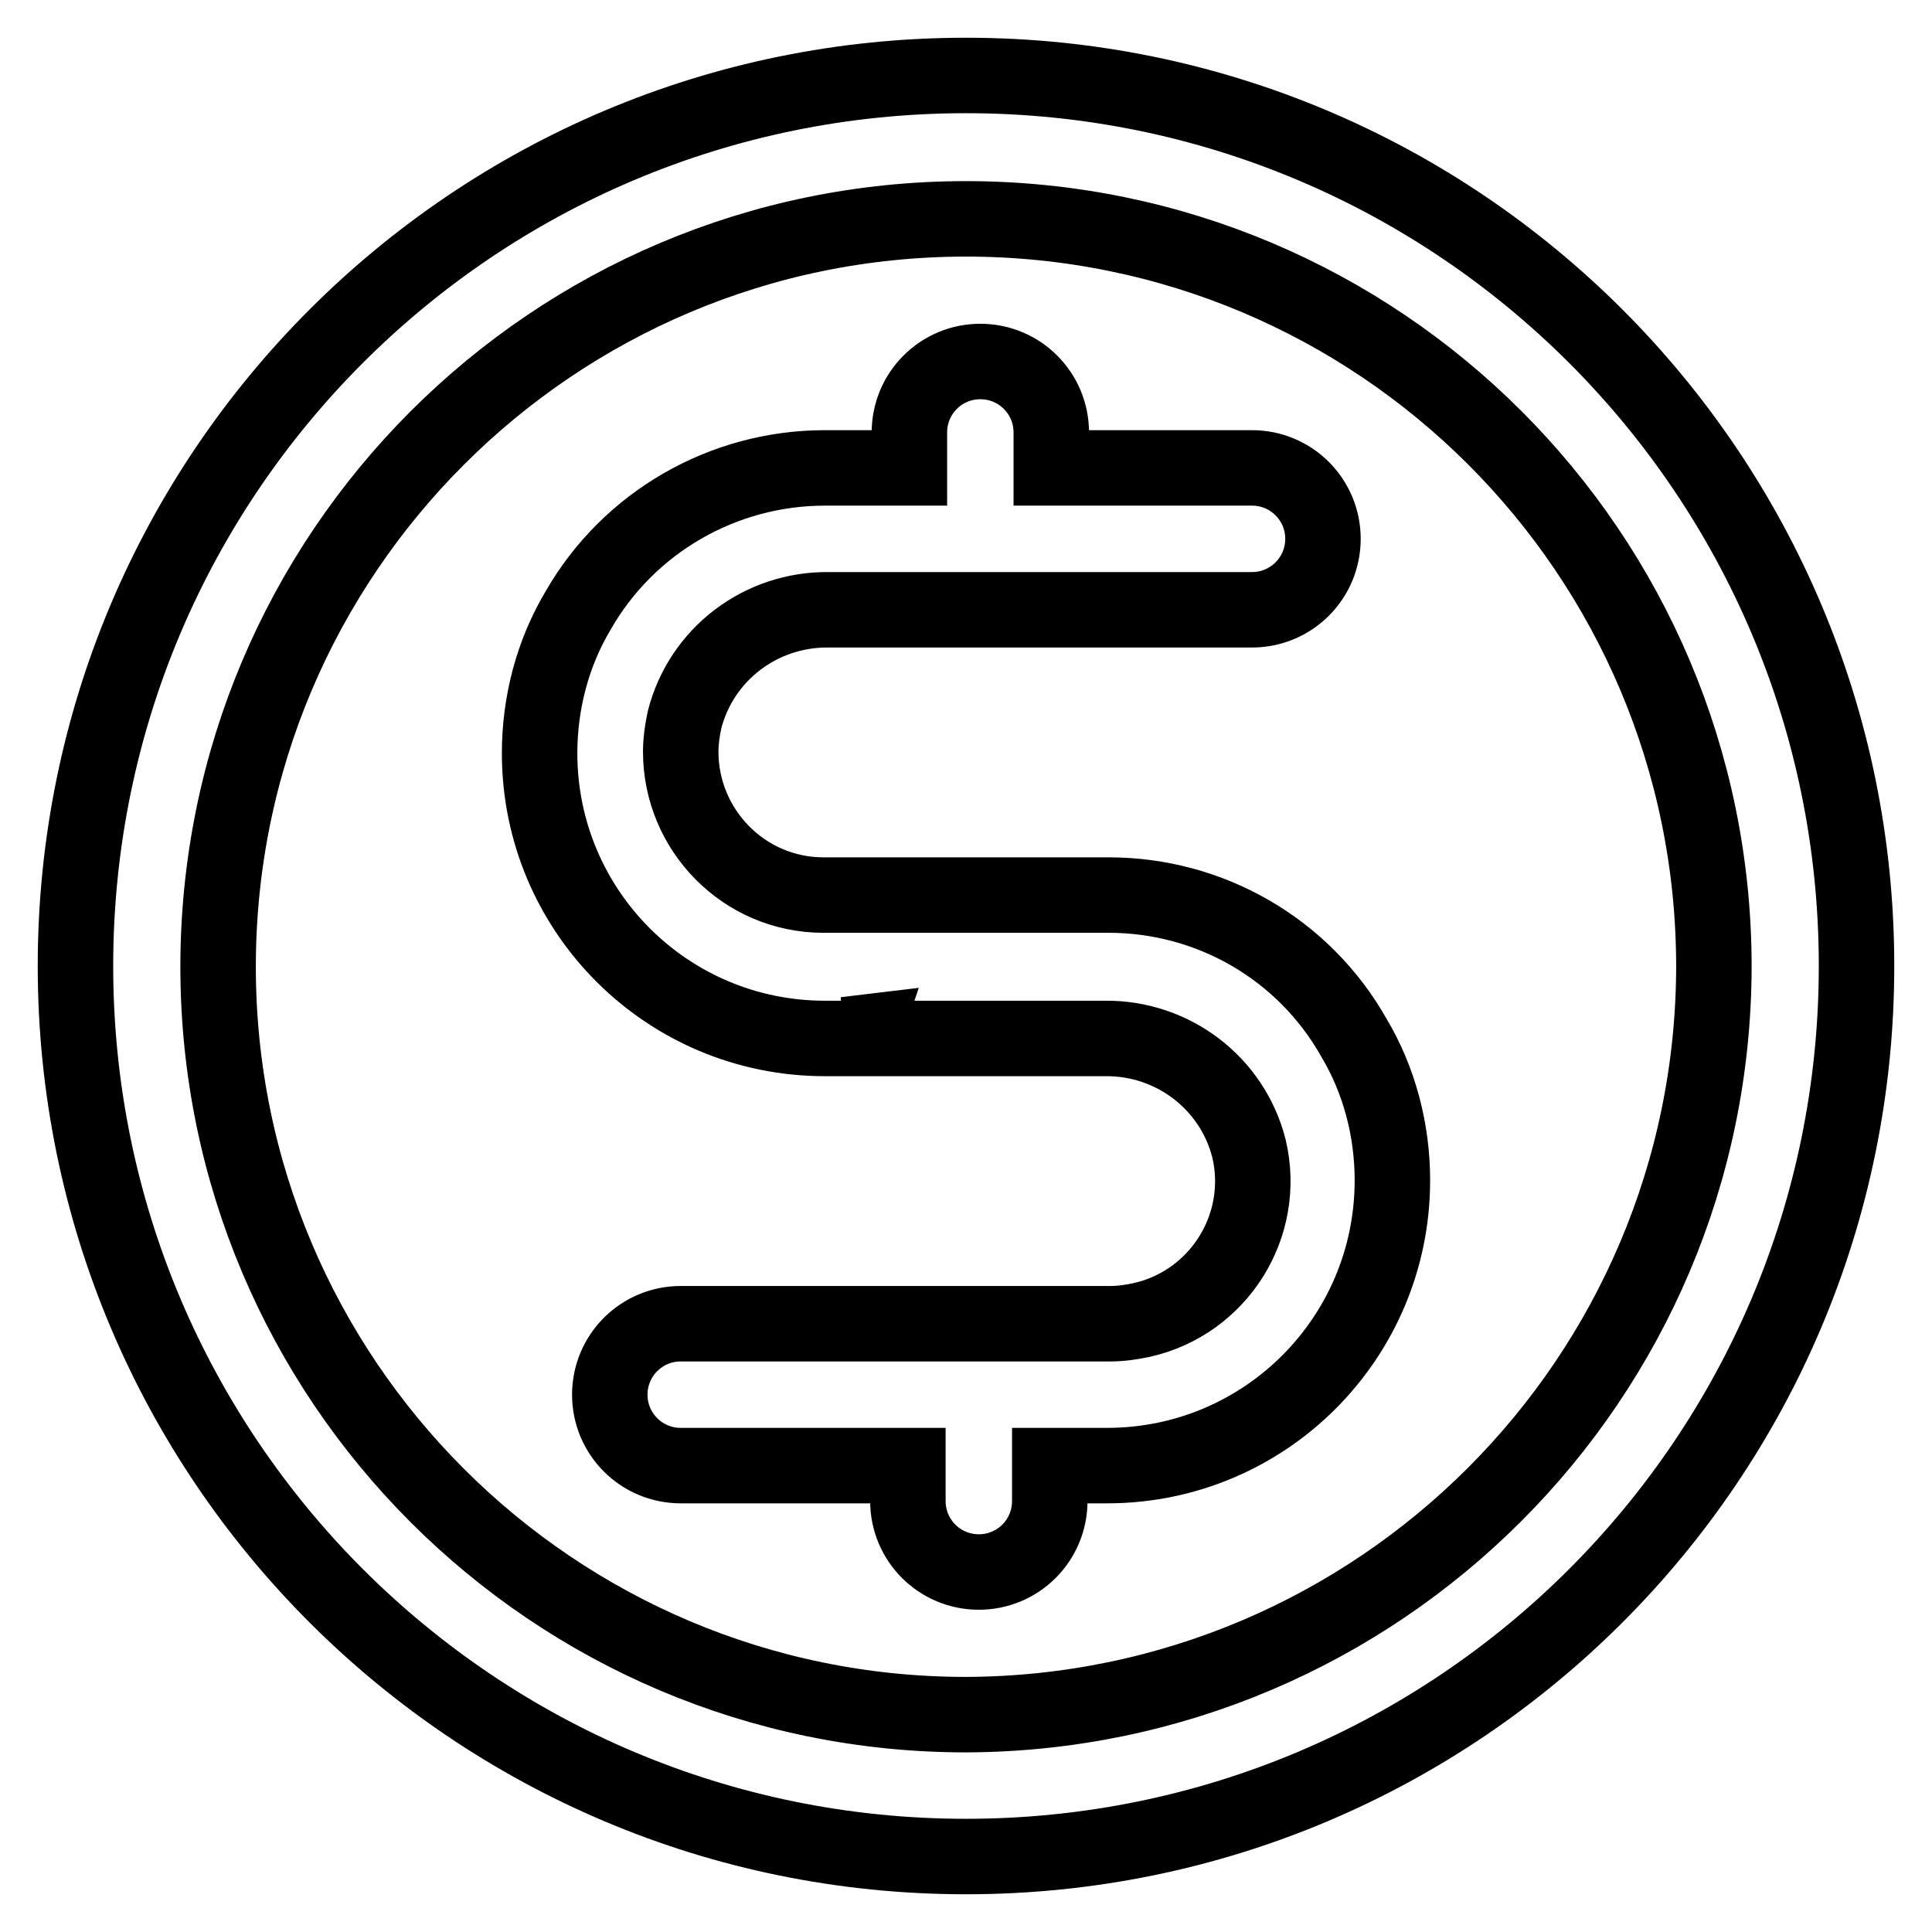 <?xml version="1.0" encoding="utf-8"?>
<!-- Svg Vector Icons : http://www.onlinewebfonts.com/icon -->
<!DOCTYPE svg PUBLIC "-//W3C//DTD SVG 1.1//EN" "http://www.w3.org/Graphics/SVG/1.1/DTD/svg11.dtd">
<svg version="1.1" xmlns="http://www.w3.org/2000/svg" xmlns:xlink="http://www.w3.org/1999/xlink" x="0px" y="0px" viewBox="0 0 256 256" enable-background="new 0 0 256 256" xml:space="preserve">
<g> <path stroke-width="10" fill-opacity="0" stroke="#000000"  d="M146.9,118.6h-37.8c-10.5,0-18.9-8.6-18.9-19c0-1.4,0.2-2.8,0.5-4.2c2.2-8.7,10.1-14.7,19.1-14.6h56.1 c5.2,0,9.4-4.2,9.4-9.4c0-5.2-4.2-9.4-9.4-9.4h-26.6v-4.7c0-5.2-4.2-9.4-9.4-9.4c-5.2,0-9.4,4.2-9.4,9.4v4.7h-11.2 c-13.5,0-26,7.2-32.7,18.9c-3.4,5.7-5.1,12.3-5.1,18.9c0,20.9,16.9,37.8,37.8,37.8h37.1c9-0.1,16.9,5.9,19.1,14.6 c2.4,10.2-4,20.4-14.2,22.7c-1.4,0.3-2.8,0.5-4.2,0.5H90.2c-5.2,0-9.4,4.2-9.4,9.4c0,5.2,4.2,9.4,9.4,9.4h30.1v4.7 c0,5.2,4.2,9.4,9.4,9.4c5.2,0,9.4-4.2,9.4-9.4v-4.7h7.6c20.9,0,37.8-16.9,37.8-37.8c0-6.6-1.7-13.2-5.1-18.9 C172.8,125.8,160.4,118.6,146.9,118.6z M114.4,137.1H112l2.5-0.3L114.4,137.1z M128,10C62.8,10,10,62.8,10,128 c0,65.2,52.8,118,118,118c65.2,0,118-52.8,118-118l0,0C246,62.8,193.2,10,128,10z M128,227.2c-54.7,0-99.1-44.4-99.1-99.1 c0-54.7,44.4-99.1,99.1-99.1c54.7,0,99.1,44.3,99.1,99.1C227,182.7,182.7,227,128,227.2L128,227.2z"/></g>
</svg>